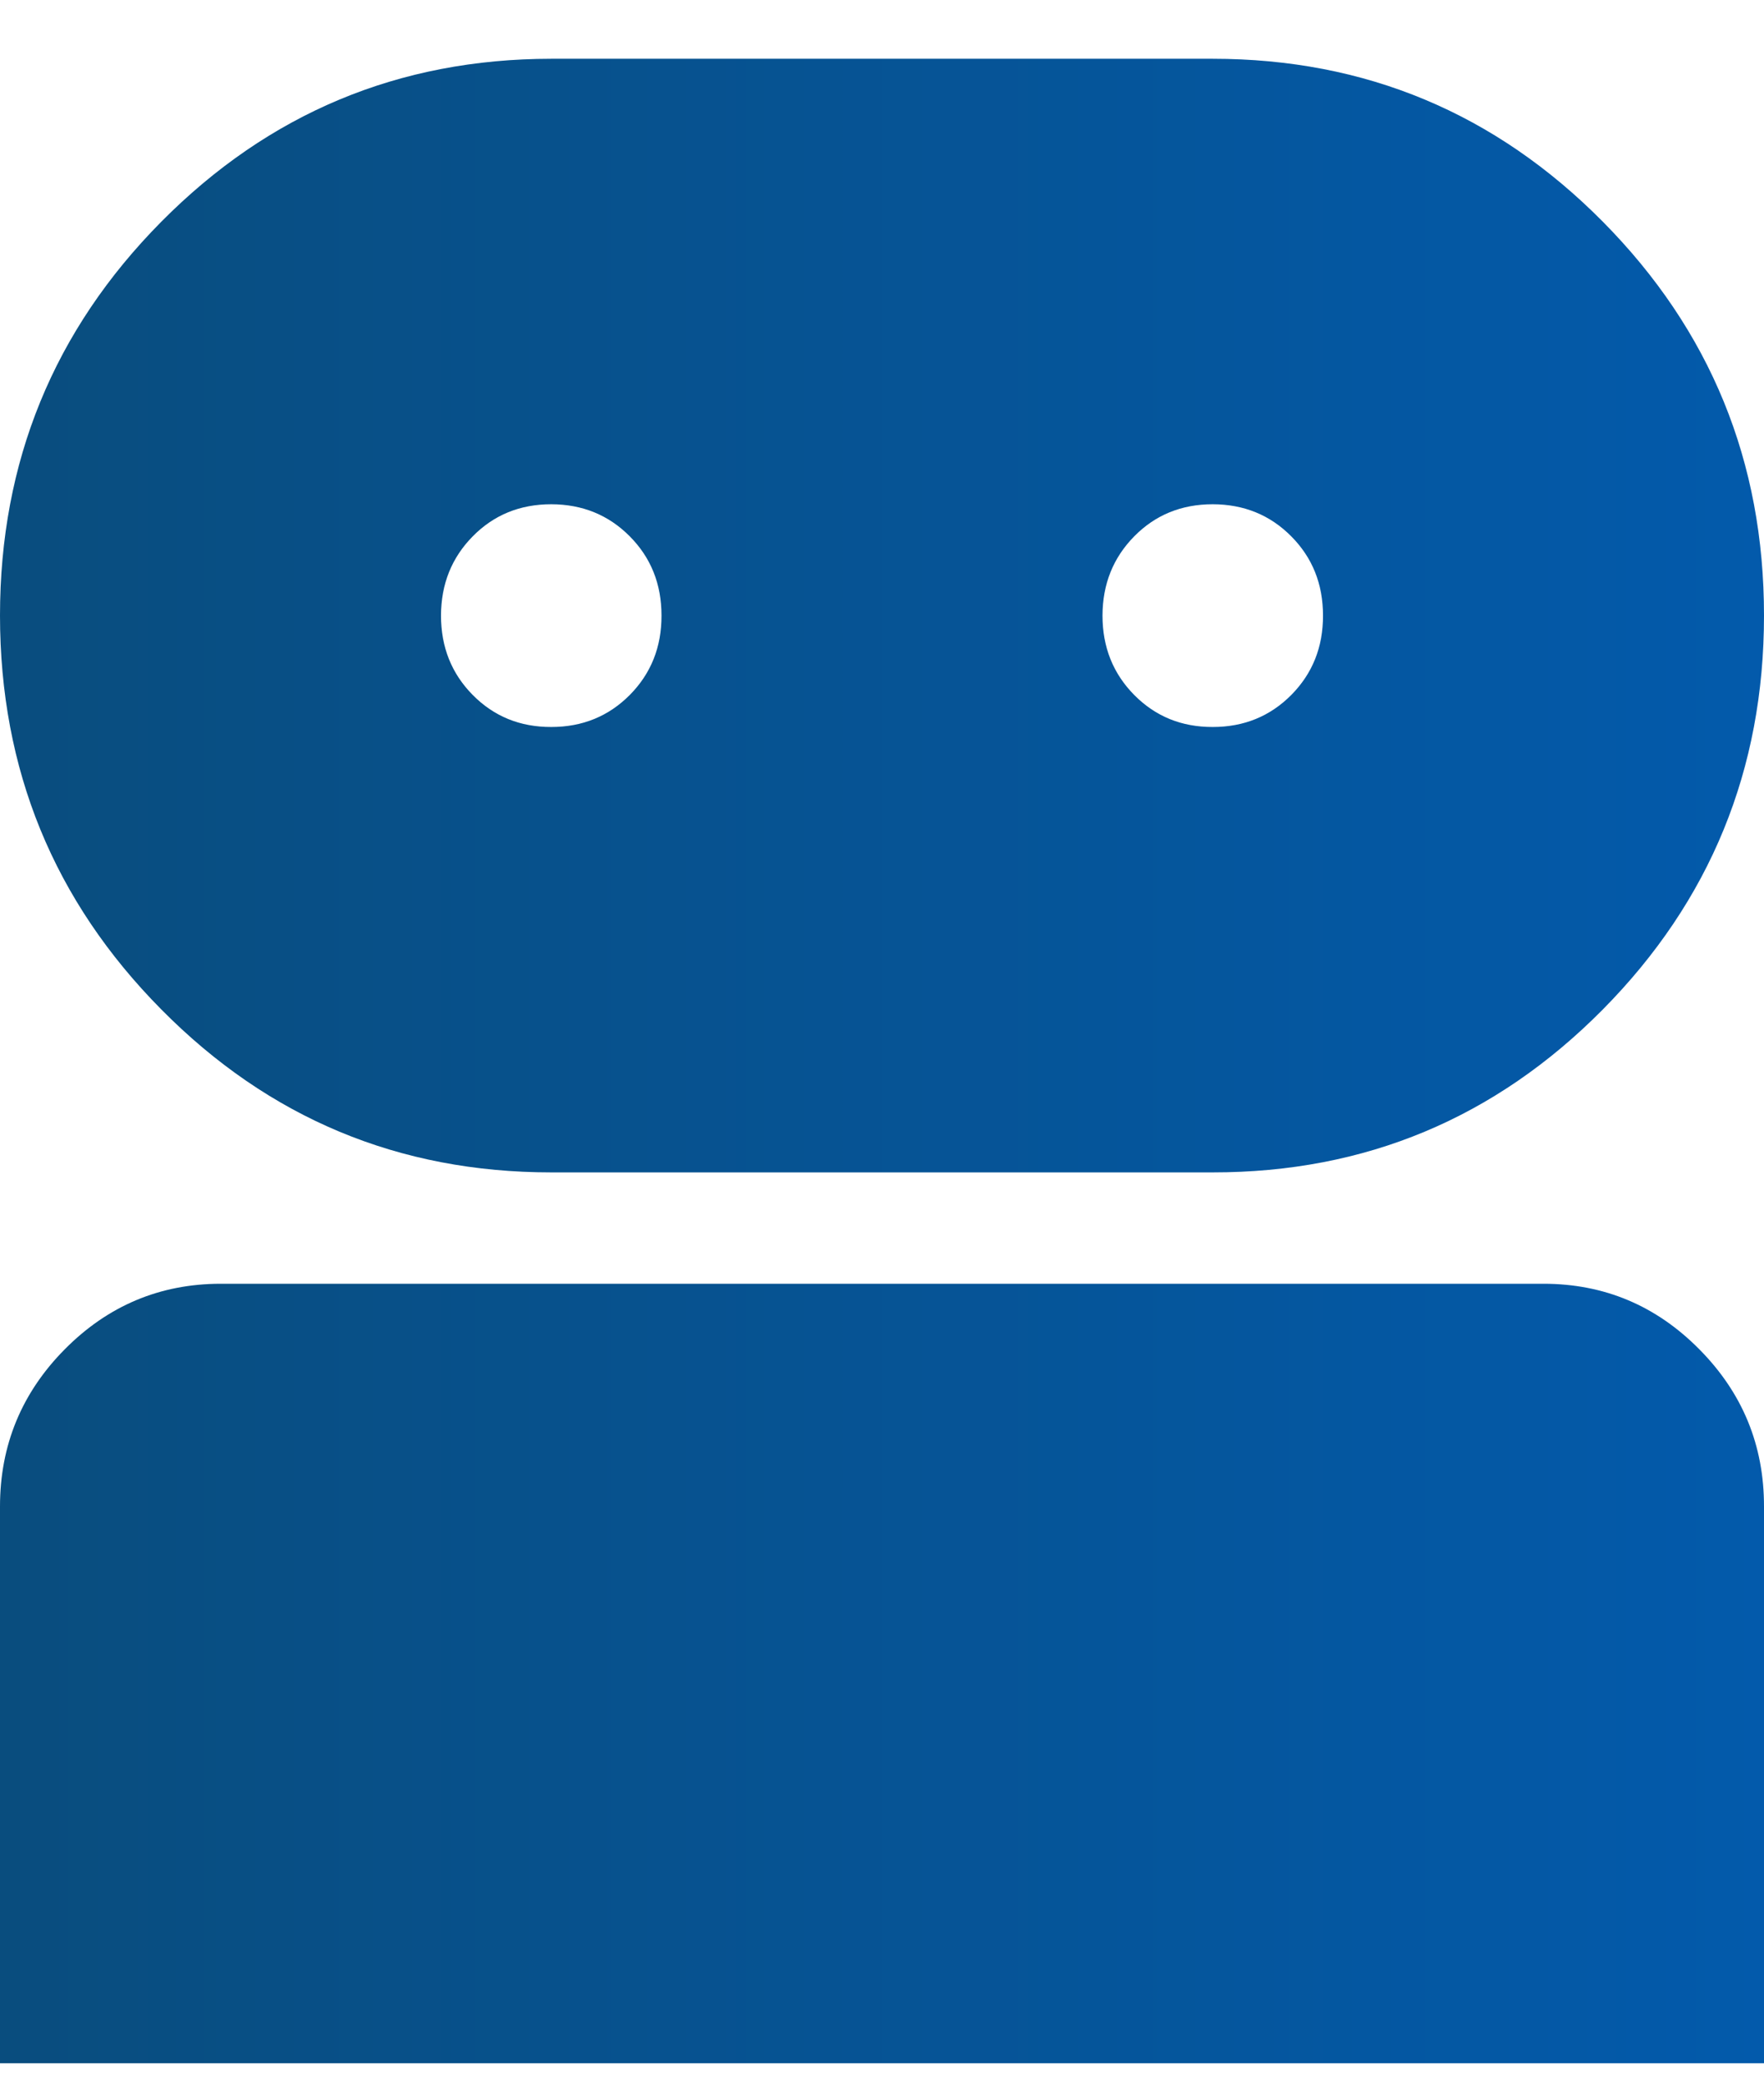 <?xml version="1.0" encoding="UTF-8"?> <svg xmlns="http://www.w3.org/2000/svg" width="22" height="26" viewBox="0 0 22 26" fill="none"><path d="M0 25.733V18.789C0 18.025 0.27 17.371 0.808 16.828C1.347 16.284 1.995 16.012 2.75 16.011H19.25C20.006 16.011 20.654 16.283 21.193 16.828C21.732 17.372 22.001 18.026 22 18.789V25.733H0ZM6.875 14.622C4.973 14.622 3.352 13.945 2.012 12.59C0.671 11.236 0.001 9.598 0 7.678C0 5.757 0.671 4.119 2.012 2.765C3.353 1.412 4.974 0.734 6.875 0.733H15.125C17.027 0.733 18.649 1.411 19.99 2.765C21.331 4.12 22.001 5.757 22 7.678C22 9.599 21.329 11.237 19.988 12.592C18.647 13.946 17.026 14.623 15.125 14.622H6.875ZM6.875 9.067C7.265 9.067 7.591 8.933 7.855 8.667C8.119 8.4 8.251 8.07 8.25 7.678C8.25 7.284 8.118 6.955 7.854 6.689C7.59 6.423 7.264 6.29 6.875 6.289C6.485 6.289 6.159 6.422 5.896 6.689C5.633 6.956 5.501 7.285 5.5 7.678C5.5 8.071 5.632 8.401 5.896 8.668C6.16 8.935 6.486 9.068 6.875 9.067ZM15.125 9.067C15.515 9.067 15.841 8.933 16.105 8.667C16.369 8.4 16.501 8.07 16.5 7.678C16.5 7.284 16.368 6.955 16.104 6.689C15.84 6.423 15.514 6.29 15.125 6.289C14.735 6.289 14.409 6.422 14.146 6.689C13.883 6.956 13.751 7.285 13.75 7.678C13.75 8.071 13.882 8.401 14.146 8.668C14.41 8.935 14.736 9.068 15.125 9.067Z" fill="url(#paint0_linear_906_253)"></path><defs><linearGradient id="paint0_linear_906_253" x1="0" y1="13.233" x2="22" y2="13.233" gradientUnits="userSpaceOnUse"><stop stop-color="#094D7E"></stop><stop offset="1" stop-color="#035AAB"></stop></linearGradient></defs></svg> 